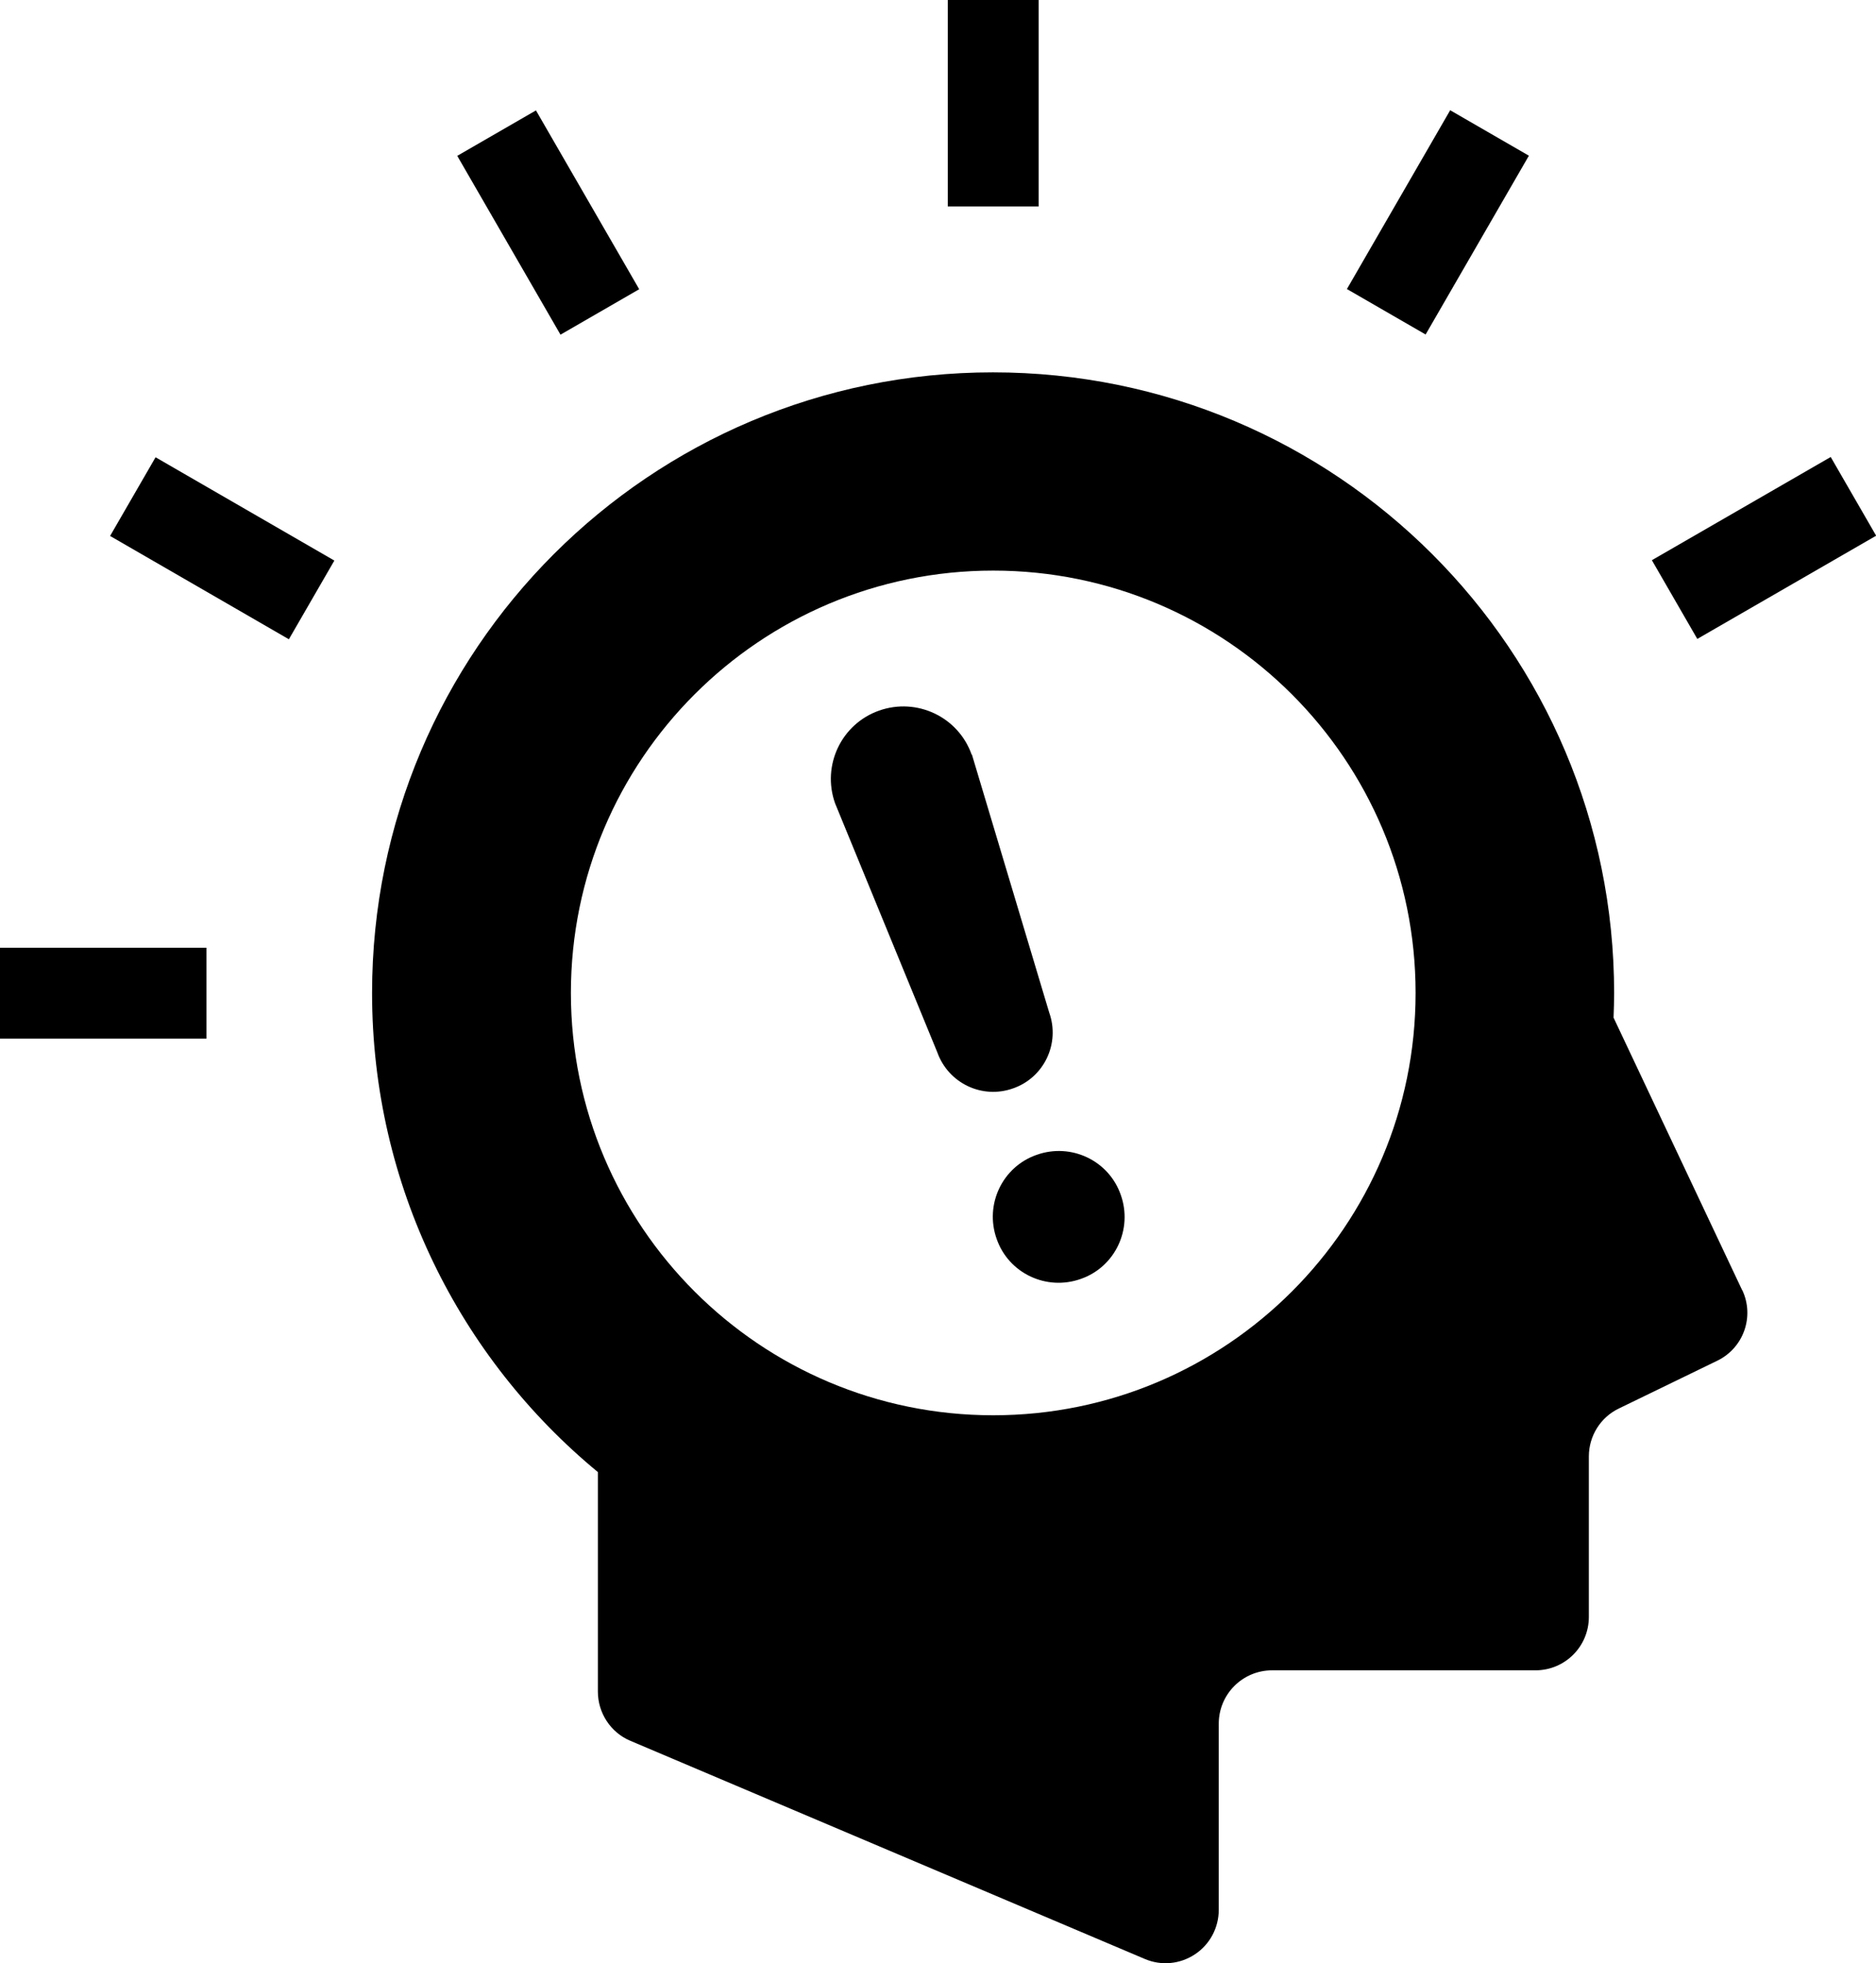<?xml version="1.0" encoding="UTF-8"?><svg id="_イヤー_2" xmlns="http://www.w3.org/2000/svg" viewBox="0 0 66.05 69.12"><g id="_イヤー_1-2"><g><path d="M61.34,45.43l-4.53-9.6c.01-.29,.02-.57,.02-.86,0-12.08-9.79-21.86-21.87-21.86S13.1,22.89,13.1,34.96c0,6.79,3.09,12.86,7.95,16.87v7.73c0,.75,.45,1.44,1.14,1.73l18.11,7.68c.58,.25,1.24,.19,1.77-.16,.53-.35,.84-.94,.84-1.57v-6.55c0-1.04,.84-1.88,1.88-1.88h9.27c1.04,0,1.88-.84,1.88-1.88v-5.65c0-.72,.41-1.38,1.06-1.69l3.46-1.68c.93-.45,1.32-1.56,.88-2.49Zm-26.37,4.4c-8.21,0-14.87-6.66-14.87-14.87s6.66-14.87,14.87-14.87,14.87,6.66,14.87,14.87-6.66,14.87-14.87,14.87Z"/><path d="M39.46,42.07c.43,1.21-.2,2.54-1.41,2.96-1.21,.43-2.54-.2-2.96-1.41-.43-1.21,.2-2.54,1.41-2.96,1.21-.43,2.54,.2,2.96,1.41Z"/><path d="M34.21,26.57c-.47-1.33-1.93-2.02-3.26-1.55-1.33,.47-2.02,1.93-1.55,3.26l3.6,8.77c.39,1.09,1.58,1.66,2.67,1.27,1.09-.38,1.66-1.58,1.27-2.67l-2.72-9.08Z"/><rect x="33.37" width="3.2" height="7.27"/><rect x="17.7" y="4.2" width="3.2" height="7.27" transform="translate(-1.33 10.7) rotate(-30)"/><rect x="6.23" y="15.66" width="3.2" height="7.27" transform="translate(-12.8 16.43) rotate(-59.98)"/><rect x="0" y="33.37" width="7.27" height="3.2"/><rect x="58.47" y="17.7" width="7.27" height="3.2" transform="translate(-1.33 33.62) rotate(-29.99)"/><rect x="47" y="6.23" width="7.27" height="3.2" transform="translate(18.52 47.76) rotate(-59.99)"/></g></g></svg>